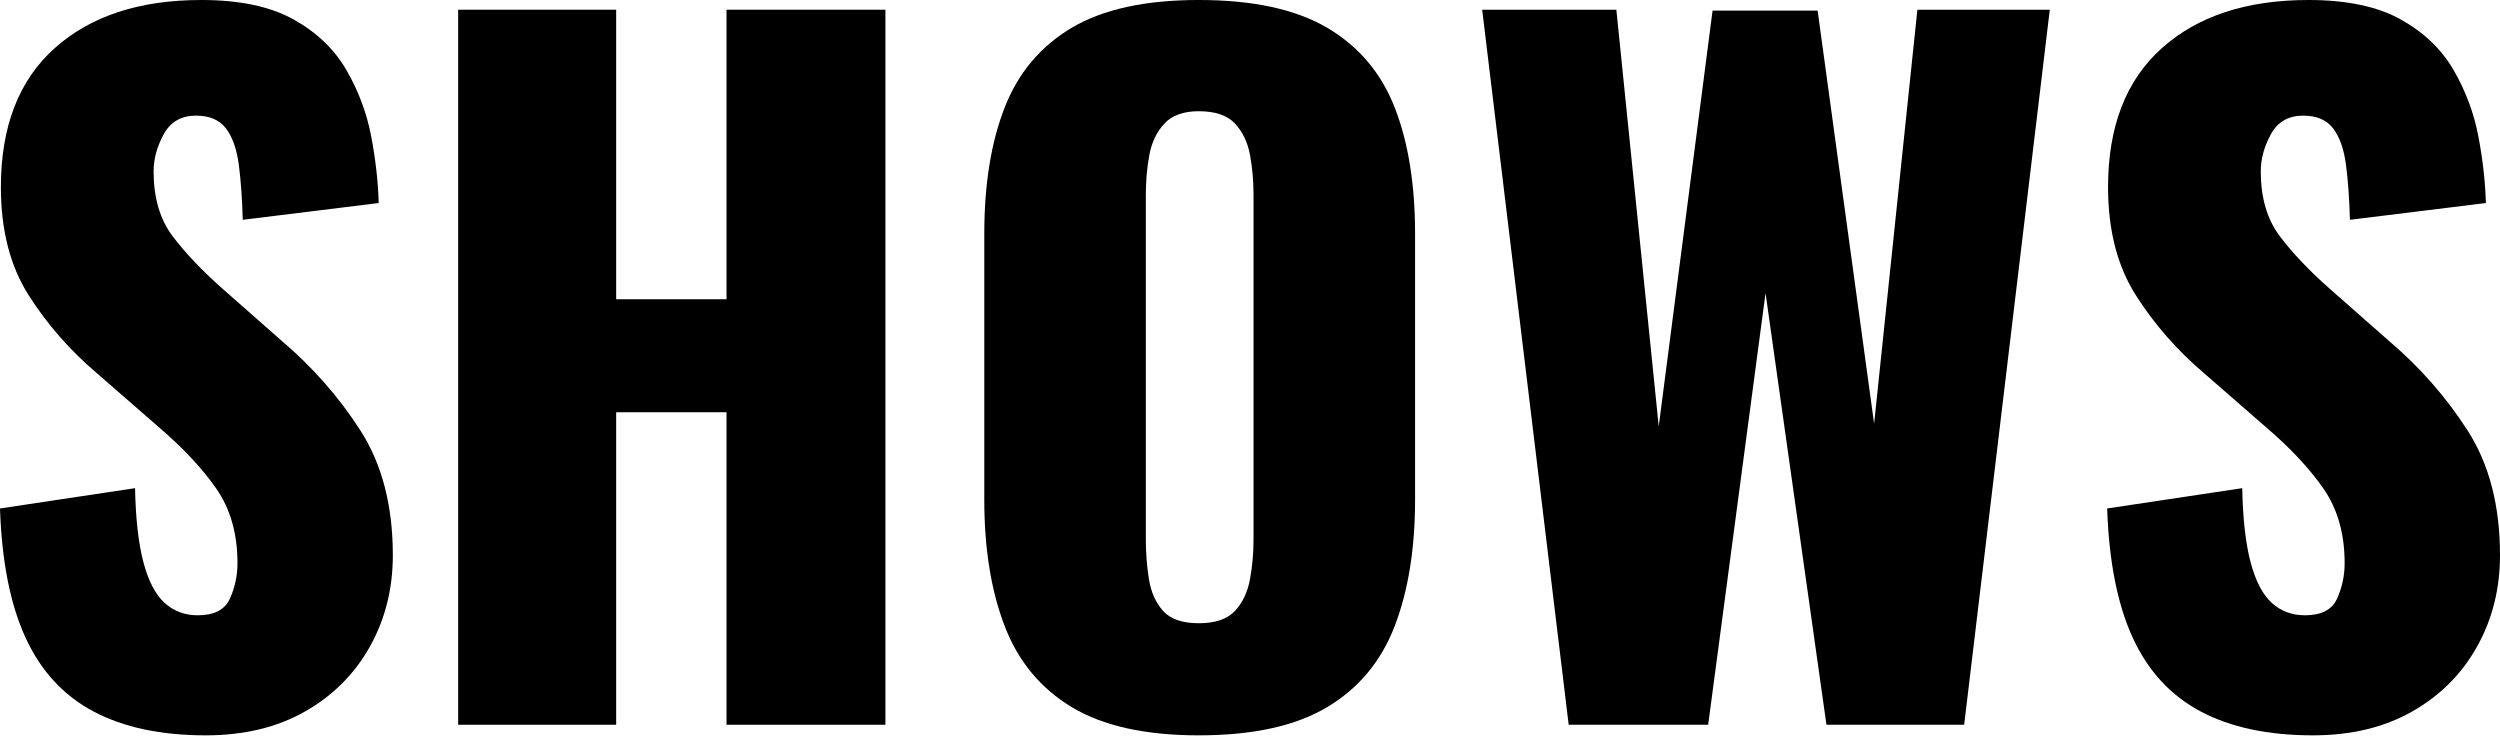 <svg clip-rule="evenodd" fill-rule="evenodd" stroke-linejoin="round" stroke-miterlimit="2" viewBox="0 0 1888 556" xmlns="http://www.w3.org/2000/svg"><g fill-rule="nonzero"><path d="m155.333 555.333c-33.777 0-62-6-84.666-18-22.667-12-39.778-30.555-51.334-55.666-11.555-25.111-18-57.667-19.333-97.667l102-15.333c.444 23.111 2.556 41.777 6.333 56 3.778 14.222 9.111 24.444 16 30.666 6.889 6.223 15.223 9.334 25 9.334 12.445 0 20.556-4.223 24.334-12.667 3.777-8.444 5.666-17.333 5.666-26.667 0-22.222-5.333-41-16-56.333-10.666-15.333-25.111-30.778-43.333-46.333l-46.667-40.667c-20.444-17.333-37.666-37-51.666-59s-21-49.222-21-81.667c0-45.777 13.555-80.777 40.666-105 27.111-24.222 64-36.333 110.667-36.333 28.889 0 52.111 4.889 69.667 14.667 17.555 9.777 30.889 22.555 40 38.333s15.333 32.444 18.666 50c3.334 17.556 5.223 34.333 5.667 50.333l-102.667 12.667c-.444-16-1.444-29.889-3-41.667-1.555-11.777-4.777-20.889-9.666-27.333s-12.445-9.667-22.667-9.667c-11.111 0-19.222 4.667-24.333 14-5.111 9.334-7.667 18.667-7.667 28 0 20 4.778 36.334 14.333 49 9.556 12.667 22.111 25.889 37.667 39.667l44.667 39.333c23.555 20 43.444 42.667 59.666 68 16.223 25.334 24.334 56.667 24.334 94 0 25.334-5.778 48.334-17.334 69-11.555 20.667-27.889 37-49 49s-46.111 18-75 18z"/><path d="m346 547.333v-540h119.333v218.667h83.334v-218.667h120v540h-120v-236h-83.334v236z"/><path d="m905.333 555.333c-40.444 0-72.444-7.111-96-21.333-23.555-14.222-40.444-34.667-50.666-61.333-10.223-26.667-15.334-58.445-15.334-95.334v-200.666c0-37.334 5.111-69.111 15.334-95.334 10.222-26.222 27.111-46.333 50.666-60.333 23.556-14 55.556-21 96-21 40.889 0 73.223 7 97 21 23.778 14 40.778 34.111 51 60.333 10.223 26.223 15.334 58 15.334 95.334v200.666c0 36.889-5.111 68.667-15.334 95.334-10.222 26.666-27.222 47.111-51 61.333-23.777 14.222-56.111 21.333-97 21.333zm0-84.666c12.445 0 21.556-3.111 27.334-9.334 5.777-6.222 9.555-14.222 11.333-24 1.778-9.777 2.667-19.777 2.667-30v-260c0-10.666-.889-20.777-2.667-30.333s-5.556-17.444-11.333-23.667c-5.778-6.222-14.889-9.333-27.334-9.333-11.555 0-20.222 3.111-26 9.333-5.777 6.223-9.555 14.111-11.333 23.667s-2.667 19.667-2.667 30.333v260c0 10.223.778 20.223 2.334 30 1.555 9.778 5.111 17.778 10.666 24 5.556 6.223 14.556 9.334 27 9.334z"/><path d="m1184.67 547.333-65.334-540h101.334l32 314.667 40.666-314h79.334l42.666 312 32.667-312.667h100l-64.667 540h-104l-46-326-43.333 326z"/><path d="m1746.67 555.333c-33.778 0-62-6-84.667-18s-39.778-30.555-51.333-55.666c-11.556-25.111-18-57.667-19.334-97.667l102-15.333c.445 23.111 2.556 41.777 6.334 56 3.777 14.222 9.111 24.444 16 30.666 6.889 6.223 15.222 9.334 25 9.334 12.444 0 20.555-4.223 24.333-12.667s5.667-17.333 5.667-26.667c0-22.222-5.334-41-16-56.333-10.667-15.333-25.111-30.778-43.334-46.333l-46.666-40.667c-20.445-17.333-37.667-37-51.667-59s-21-49.222-21-81.667c0-45.777 13.556-80.777 40.667-105 27.111-24.222 64-36.333 110.666-36.333 28.889 0 52.111 4.889 69.667 14.667 17.556 9.777 30.889 22.555 40 38.333s15.333 32.444 18.667 50c3.333 17.556 5.222 34.333 5.666 50.333l-102.666 12.667c-.445-16-1.445-29.889-3-41.667-1.556-11.777-4.778-20.889-9.667-27.333s-12.444-9.667-22.667-9.667c-11.111 0-19.222 4.667-24.333 14-5.111 9.334-7.667 18.667-7.667 28 0 20 4.778 36.334 14.334 49 9.555 12.667 22.111 25.889 37.666 39.667l44.667 39.333c23.556 20 43.444 42.667 59.667 68 16.222 25.334 24.333 56.667 24.333 94 0 25.334-5.778 48.334-17.333 69-11.556 20.667-27.889 37-49 49s-46.111 18-75 18z"/></g></svg>